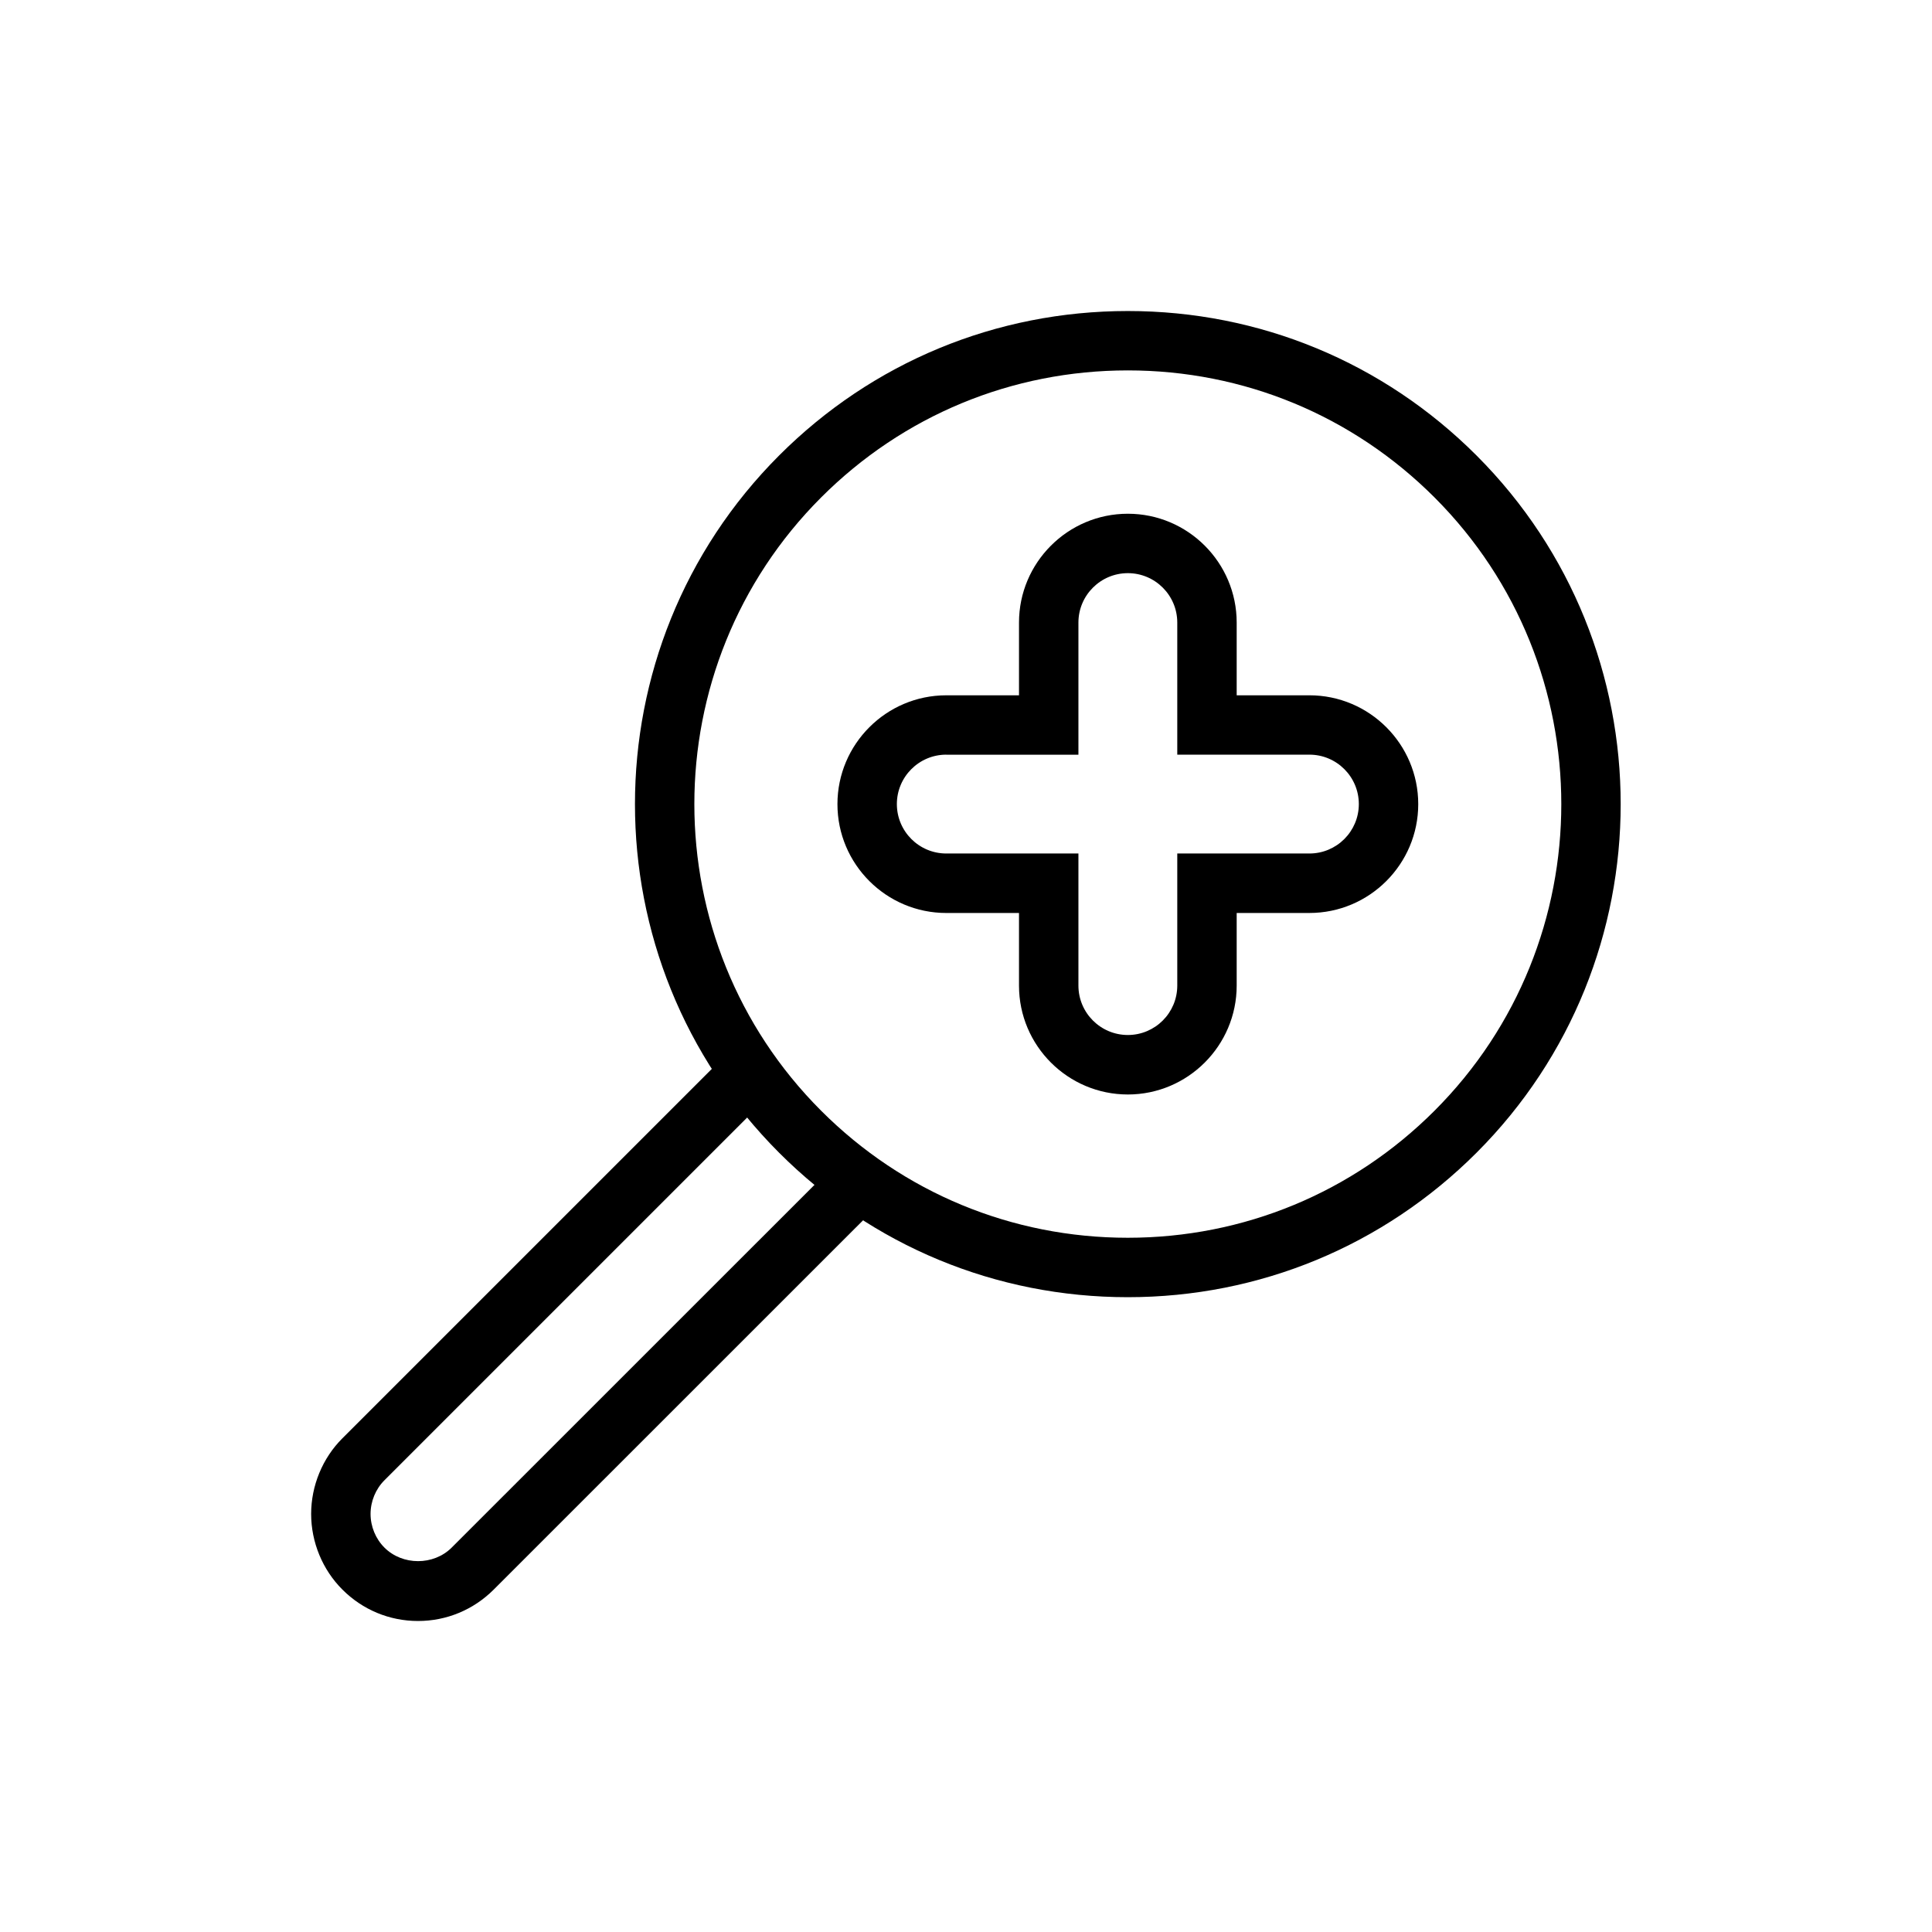 <?xml version="1.0" encoding="UTF-8"?>
<!-- Uploaded to: SVG Repo, www.svgrepo.com, Generator: SVG Repo Mixer Tools -->
<svg fill="#000000" width="800px" height="800px" version="1.1" viewBox="144 144 512 512" xmlns="http://www.w3.org/2000/svg">
 <g>
  <path d="m254.78 573.58c-7.559 0-14.688-2.961-20.043-8.328-5.273-5.258-8.281-12.578-8.281-20.043 0-7.461 3.008-14.785 8.281-20.043l102.49-102.49 11.133 11.133-102.49 102.49c-2.332 2.332-3.668 5.59-3.668 8.91 0 3.32 1.34 6.582 3.668 8.91 4.801 4.801 13.035 4.801 17.84 0l102.51-102.49 11.133 11.133-102.51 102.49c-5.375 5.367-12.492 8.328-20.062 8.328z"/>
  <path d="m442.87 487.77c-34.906 0-67.715-13.586-92.387-38.273-50.949-50.949-50.949-133.84 0-184.8 24.672-24.688 57.496-38.273 92.402-38.273s67.715 13.586 92.402 38.273c50.949 50.949 50.949 133.86 0 184.8-24.703 24.684-57.516 38.273-92.418 38.273zm0.016-245.61c-30.699 0-59.559 11.949-81.27 33.66-44.809 44.824-44.809 117.73 0 162.54 21.711 21.711 50.57 33.66 81.254 33.66 30.699 0 59.574-11.949 81.285-33.66 44.809-44.809 44.809-117.72 0-162.54-21.711-21.711-50.57-33.66-81.27-33.66z"/>
  <path d="m442.89 434.05c-15.902 0-28.844-12.941-28.844-28.844v-19.254h-19.27c-15.902 0-28.844-12.941-28.844-28.844 0-15.902 12.941-28.844 28.844-28.844h19.27v-19.273c0-15.902 12.941-28.844 28.844-28.844 15.902 0 28.844 12.941 28.844 28.844v19.27h19.27c15.902 0 28.844 12.941 28.844 28.844s-12.941 28.844-28.844 28.844h-19.27v19.254c-0.004 15.902-12.961 28.848-28.844 28.848zm-48.113-90.059c-7.227 0-13.098 5.871-13.098 13.098s5.871 13.098 13.098 13.098h35.016v35c0 7.227 5.871 13.098 13.098 13.098 7.227 0 13.098-5.871 13.098-13.098v-35h35.016c7.227 0 13.098-5.871 13.098-13.098s-5.871-13.098-13.098-13.098h-35.016v-35c0-7.227-5.871-13.098-13.098-13.098-7.227 0-13.098 5.871-13.098 13.098v35.016h-35.016z"/>
 </g>
</svg>